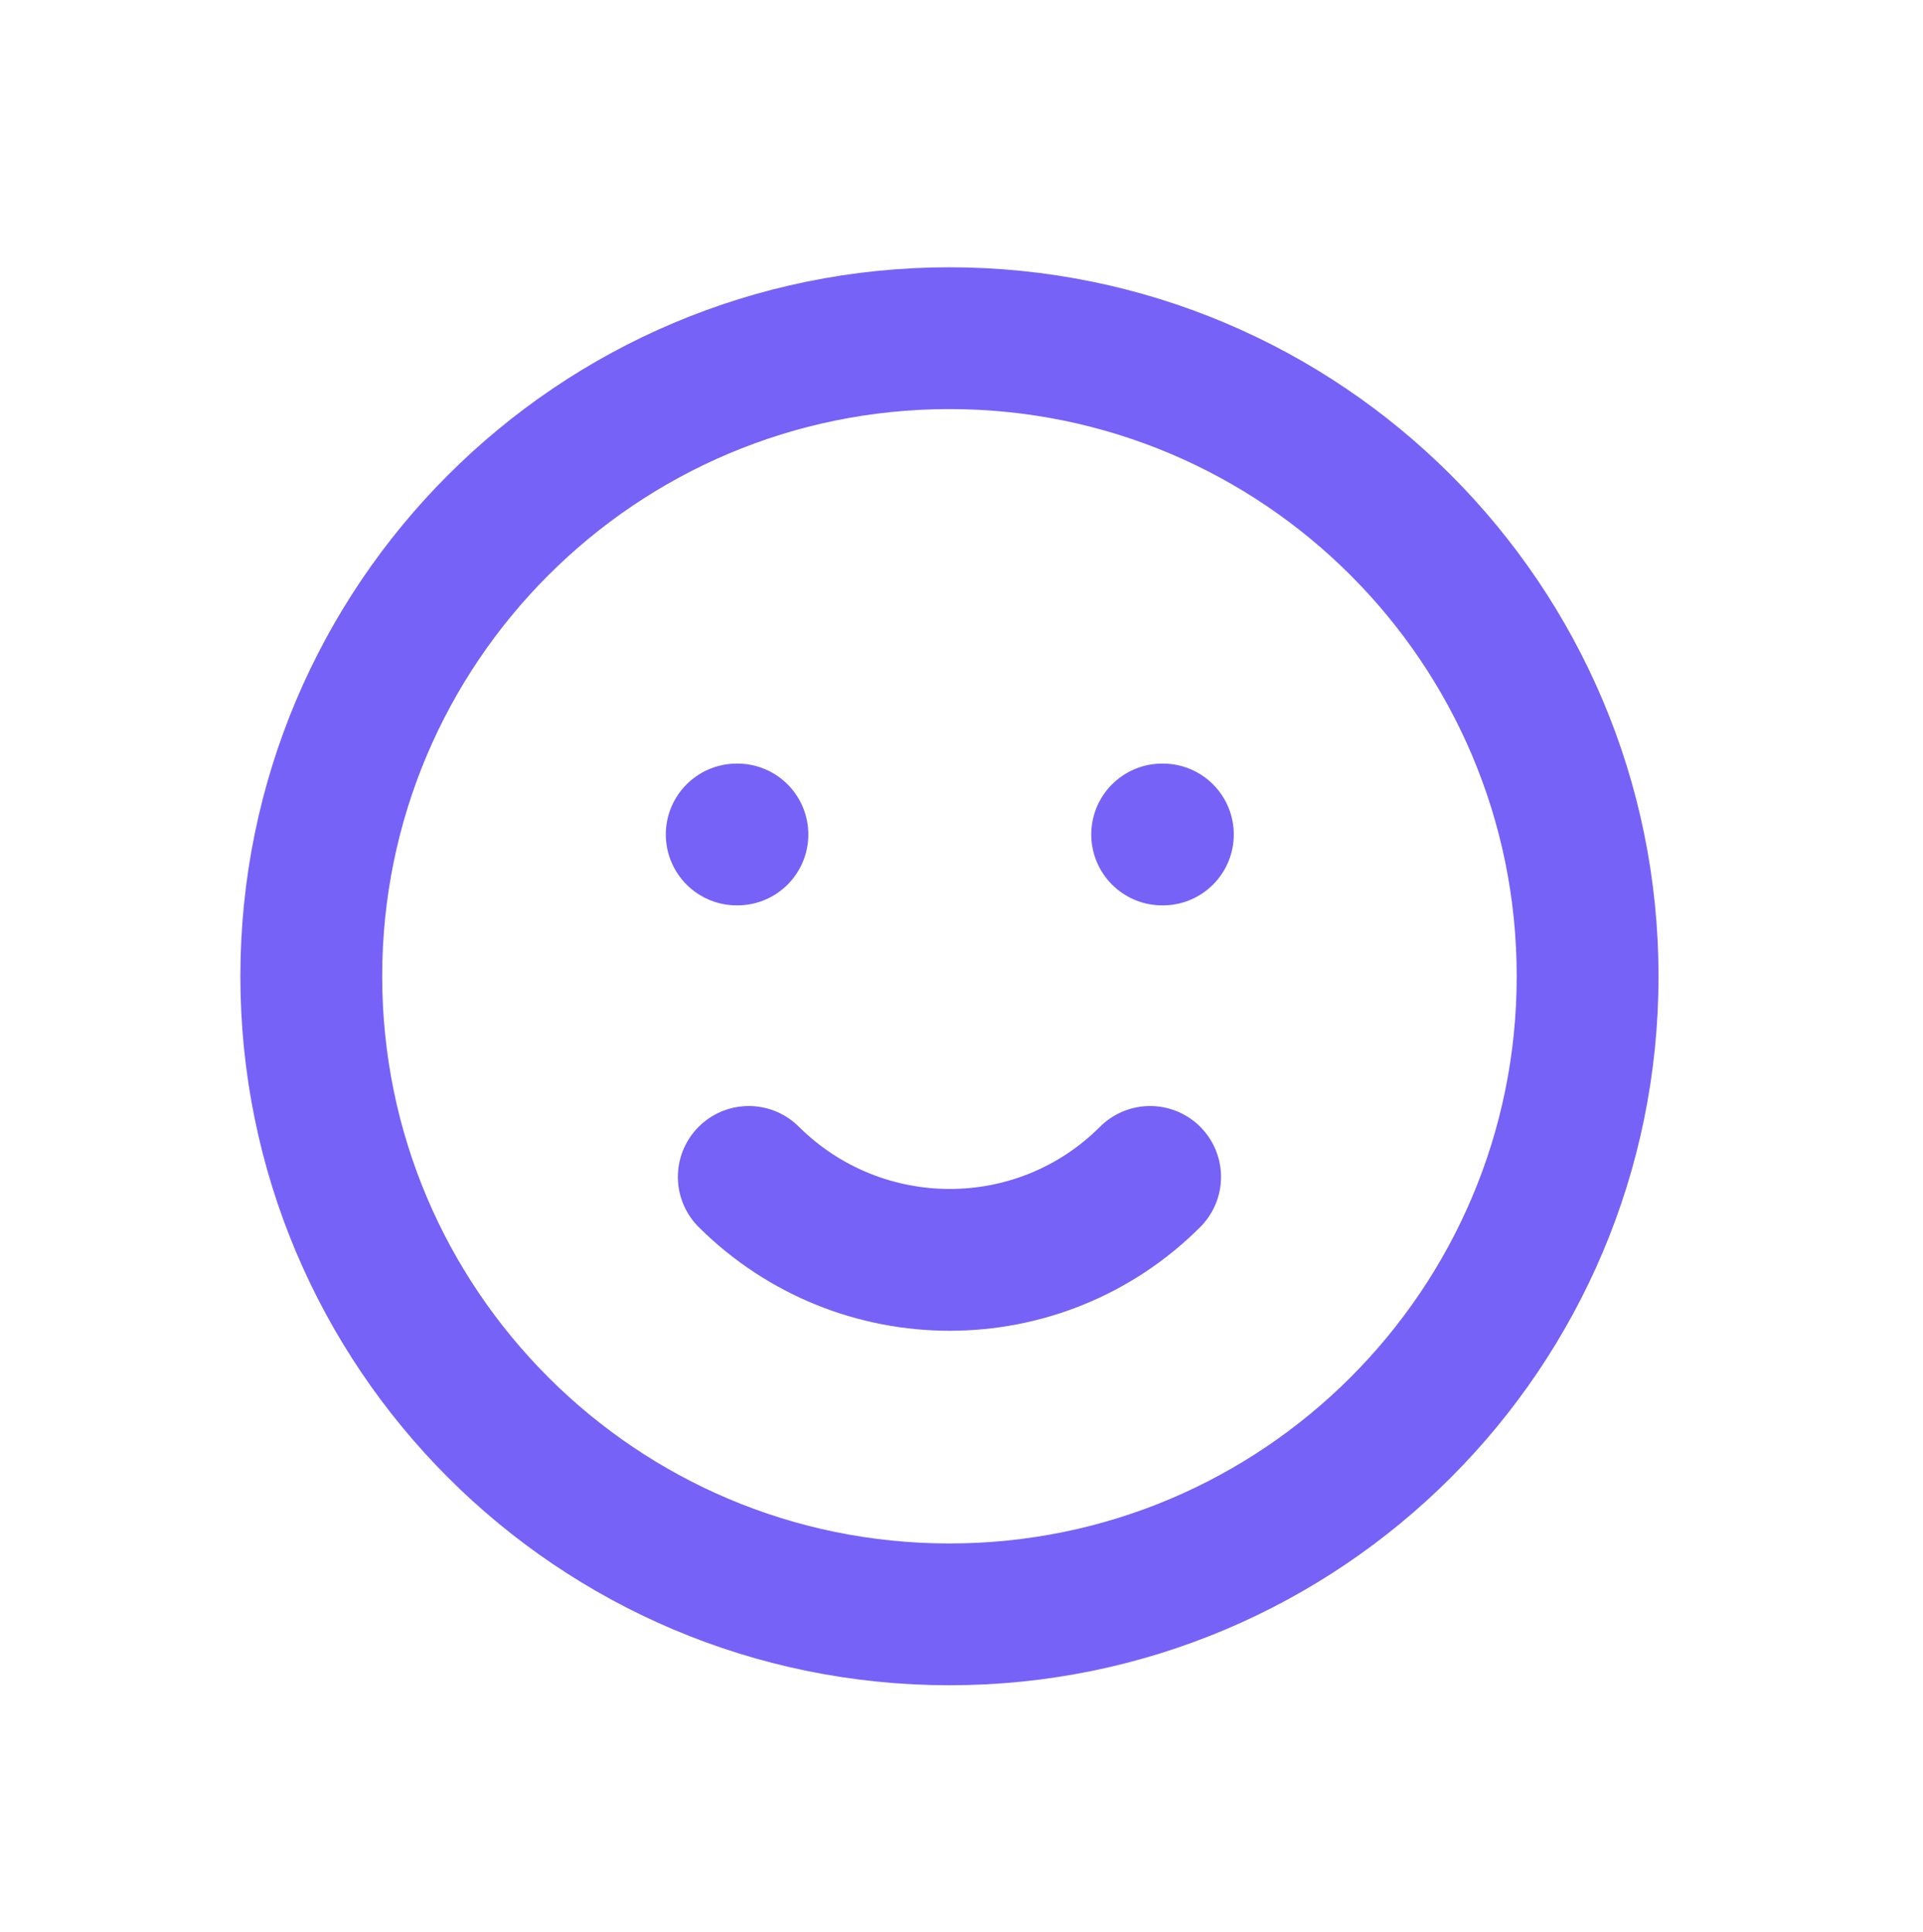 <?xml version="1.0" encoding="utf-8"?>
<!-- Generator: Adobe Illustrator 24.1.2, SVG Export Plug-In . SVG Version: 6.00 Build 0)  -->
<svg version="1.1"  xmlns="http://www.w3.org/2000/svg" xmlns:xlink="http://www.w3.org/1999/xlink" x="0px" y="0px"
	 viewBox="0 0 27.12 27.25" style="enable-background:new 0 0 27.12 27.25;" xml:space="preserve">
<style type="text/css">
	.st0{fill:none;stroke:#7662F7;stroke-width:2;stroke-linecap:round;stroke-linejoin:round;}
</style>
<path class="st0" d="M16.22,16.6c-1.56,1.56-4.09,1.56-5.66,0 M10.39,11.77h0.01 M16.39,11.77h0.01 M22.39,13.77c0,4.97-4.03,9-9,9
	s-9-4.03-9-9s4.03-9,9-9S22.39,8.8,22.39,13.77z"/>
</svg>
